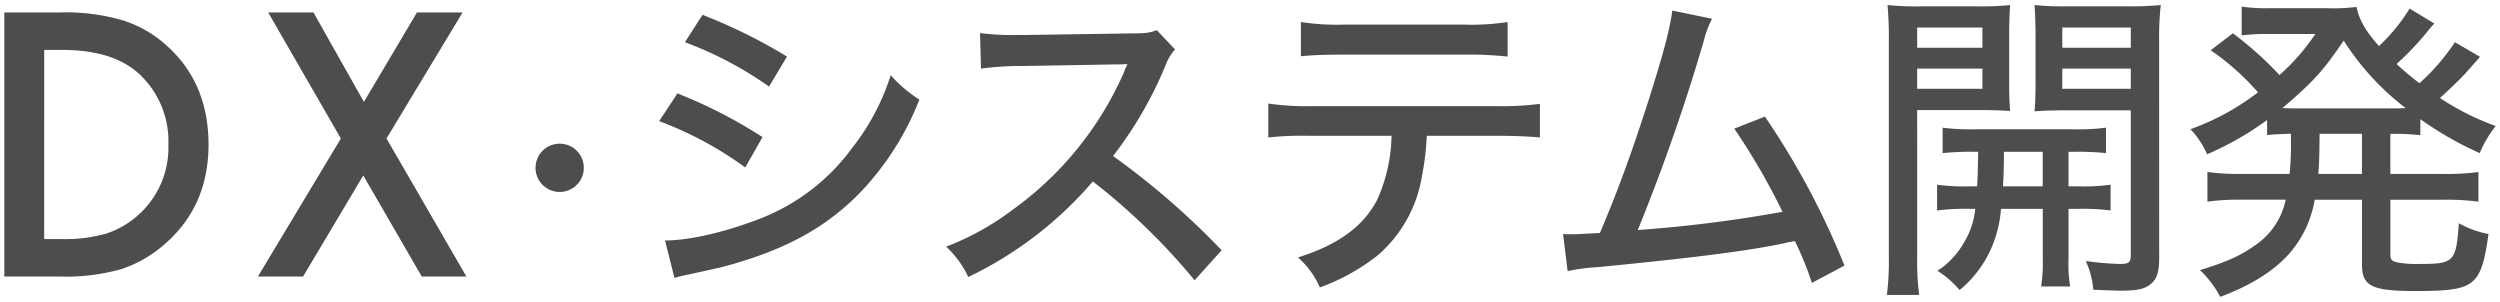 <svg xmlns="http://www.w3.org/2000/svg" width="414" height="50" viewBox="0 0 414 50"><g transform="translate(-122.318 -182.209)"><path fill="#4d4d4d" d="M235.74 189.2a60.867 60.867 0 0 1 13.932 7.344l2.97-4.968a88.682 88.682 0 0 0-13.986-6.912Zm-4.266 13.068a59.8 59.8 0 0 1 14.256 7.668l2.862-5.022a80.539 80.539 0 0 0-14.092-7.236Zm2.538 25.974a18 18 0 0 1 2.16-.54c3.186-.7 5.238-1.134 6.21-1.4 10.152-2.754 17.01-6.534 22.788-12.636a47.289 47.289 0 0 0 9.4-14.958 22.274 22.274 0 0 1-4.752-4.05 37.917 37.917 0 0 1-6.376 12.042 34.221 34.221 0 0 1-15.822 11.93c-5.562 2.106-11.286 3.4-15.174 3.4Zm90.612-4.59a128.282 128.282 0 0 0-17.982-15.606 64.837 64.837 0 0 0 8.64-14.9 8.607 8.607 0 0 1 1.62-2.754l-3.024-3.192c-1.188.432-1.674.54-4.266.54l-17.982.27h-1.458a41.72 41.72 0 0 1-5.562-.324l.162 5.886a49.654 49.654 0 0 1 6.912-.432l15.66-.27c.7 0 1.026 0 1.674-.054a4.283 4.283 0 0 1-.216.486 4.158 4.158 0 0 0-.324.81 55.427 55.427 0 0 1-18.63 22.95 44.318 44.318 0 0 1-10.854 5.994 16.239 16.239 0 0 1 3.672 5.024 62.939 62.939 0 0 0 20.628-15.822 106.143 106.143 0 0 1 16.848 16.362ZM370.2 204.7c2.97 0 5.4.108 7.128.27v-5.562a48.736 48.736 0 0 1-7.182.378h-30.672a42.846 42.846 0 0 1-7.128-.432v5.616a55.845 55.845 0 0 1 7.02-.27h13.392a27.065 27.065 0 0 1-2.322 10.476c-2.268 4.482-6.48 7.56-13.176 9.666a13.836 13.836 0 0 1 3.618 4.968 34.18 34.18 0 0 0 9.558-5.292 21.924 21.924 0 0 0 7.344-13.07 44.909 44.909 0 0 0 .81-6.75Zm-32.454-13.178c1.62-.162 3.834-.27 7.02-.27h20.088a63.327 63.327 0 0 1 7.128.324v-5.724a38.457 38.457 0 0 1-7.182.432h-19.926a38.532 38.532 0 0 1-7.128-.432Zm61.506-7.56c-.432 3.186-1.458 7.074-4.05 15.228-2.754 8.532-4.914 14.472-7.938 21.6-3.132.162-3.726.216-4.806.216a11.3 11.3 0 0 1-1.3-.054l.76 6.156a29.771 29.771 0 0 1 4.86-.648c16.146-1.566 24.948-2.7 30.888-3.942a18.739 18.739 0 0 1 1.89-.378 52.177 52.177 0 0 1 2.808 6.912l5.4-2.862a129.678 129.678 0 0 0-13.176-24.678l-5.076 2a109.882 109.882 0 0 1 7.988 13.768 220.878 220.878 0 0 1-23.972 3.02 321.355 321.355 0 0 0 10.908-31.208 16.618 16.618 0 0 1 1.4-3.78Zm50.648 23.382c-.054 3.294-.054 3.294-.162 5.724h-1.184a34.9 34.9 0 0 1-5.454-.268v4.266a36.19 36.19 0 0 1 5.454-.27h.864a13.067 13.067 0 0 1-1.89 5.616 13.406 13.406 0 0 1-4.374 4.642 15.918 15.918 0 0 1 3.672 3.186 18.578 18.578 0 0 0 5.292-7.02 20.005 20.005 0 0 0 1.566-6.426h6.916V225a25.569 25.569 0 0 1-.27 4.644h4.806a22.49 22.49 0 0 1-.27-4.59v-8.262h1.566a36.715 36.715 0 0 1 5.4.27V212.8a34.117 34.117 0 0 1-5.4.27h-1.57v-5.724h.918a46.781 46.781 0 0 1 5.292.216v-4.212a35.4 35.4 0 0 1-5.4.27h-16.308a34.609 34.609 0 0 1-5.346-.27v4.212a47.224 47.224 0 0 1 5.346-.216Zm10.692 0v5.724h-6.584c.108-1.728.162-3.132.162-5.724Zm-20.79-6.912h10.21c2.052 0 3.726.054 5.184.162-.108-1.458-.162-2.538-.162-4.914v-7.56c0-1.944.054-3.564.162-5.076a46.2 46.2 0 0 1-5.508.216h-9.234a47.841 47.841 0 0 1-5.562-.216 59.867 59.867 0 0 1 .216 6.048v35.532a44.847 44.847 0 0 1-.324 6.426h5.346a43.97 43.97 0 0 1-.324-6.372Zm0-13.662h10.8v3.348h-10.8Zm0 6.8h10.8v3.348h-10.8Zm40.068-4.536a50.363 50.363 0 0 1 .27-5.994 49.982 49.982 0 0 1-5.67.216h-9.72a46.2 46.2 0 0 1-5.508-.216c.108 1.728.162 3.186.162 5.076v7.56c0 2.322-.054 3.618-.162 4.968 1.458-.108 3.132-.162 5.184-.162h10.75v23.98c0 1.188-.324 1.458-1.728 1.458a48.1 48.1 0 0 1-5.724-.486 14.041 14.041 0 0 1 1.242 4.752q3.807.162 4.374.162c2.97 0 4.158-.27 5.238-1.188.918-.756 1.3-2 1.3-4.212Zm-16.034-2.264h11.34v3.348h-11.34Zm0 6.8h11.34v3.348h-11.34Zm37.854 11.34a51.3 51.3 0 0 1-.216 6.1h-8.046a36.941 36.941 0 0 1-5.562-.324v4.914a39.509 39.509 0 0 1 5.562-.324h7.4a11.957 11.957 0 0 1-4.7 7.29c-2.484 1.836-4.752 2.916-9.5 4.374a16.248 16.248 0 0 1 3.348 4.428c5.234-1.938 9.23-4.476 11.824-7.608a18.069 18.069 0 0 0 3.834-8.478h7.83v10.746c0 3.564 1.62 4.374 8.8 4.374 9.936 0 10.908-.7 12.15-9.45a15.5 15.5 0 0 1-4.914-1.782c-.432 6.372-.81 6.75-6.426 6.75a18.24 18.24 0 0 1-3.51-.216c-1.188-.216-1.4-.432-1.4-1.512v-8.91h8.964a39.812 39.812 0 0 1 5.616.324v-4.914a38.253 38.253 0 0 1-5.616.324h-8.968v-6.642h.27a41.649 41.649 0 0 1 4.7.216v-2.646a55.772 55.772 0 0 0 9.828 5.616 19.643 19.643 0 0 1 2.646-4.482 43.388 43.388 0 0 1-9.234-4.644c1.4-1.242 3.132-2.916 4.158-4 2-2.268 2-2.268 2.484-2.808l-4.158-2.43a34.978 34.978 0 0 1-5.886 6.8c-1.782-1.4-2.538-2.052-3.78-3.186a48.269 48.269 0 0 0 5.13-5.4 11.6 11.6 0 0 1 1.134-1.3l-4.1-2.484a29.873 29.873 0 0 1-5.076 6.21c-2.214-2.484-3.24-4.266-3.726-6.48a31.012 31.012 0 0 1-4.7.216h-10.1a26.787 26.787 0 0 1-4.212-.27v4.752c1.242-.108 2.43-.216 3.348-.216h8.856a35.832 35.832 0 0 1-5.94 6.8 57.17 57.17 0 0 0-7.722-6.912l-3.672 2.808a41.493 41.493 0 0 1 7.83 6.966 40.844 40.844 0 0 1-11.178 6.1 14.64 14.64 0 0 1 2.754 4.158 51.282 51.282 0 0 0 9.936-5.67v2.484c1.242-.108 2.106-.162 3.942-.216Zm11.772-.54v6.642h-7.236c.162-1.836.162-2.322.216-6.642Zm-10.584-4.212c-1.134 0-1.512 0-2.592-.054 5.13-4.374 6.75-6.156 10.152-11.178a42.941 42.941 0 0 0 10.262 11.182c-1.08.054-1.4.054-2.646.054ZM123.036 228v-43.727h9.176a33.393 33.393 0 0 1 10.422 1.3 19.506 19.506 0 0 1 7.448 4.333q6.768 6.177 6.768 16.231 0 10.082-7.052 16.313a20.593 20.593 0 0 1-7.42 4.333A33.769 33.769 0 0 1 132.1 228Zm6.6-6.2h2.974a24.812 24.812 0 0 0 7.39-.937 15 15 0 0 0 5.324-3.144 14.952 14.952 0 0 0 4.876-11.582 15.193 15.193 0 0 0-4.814-11.668q-4.333-3.993-12.772-3.993h-2.974Zm49.13-16.652-12.037-20.875h7.5l8.354 14.812 8.779-14.812h7.562l-12.6 20.872L199.552 228h-7.392l-9.685-16.737L172.506 228h-7.477Z"/><circle cx="4" cy="4" r="4" fill="#4d4d4d" transform="translate(211 206)"/><path fill="none" d="M122.318 182.209h414v50h-414z"/></g></svg>